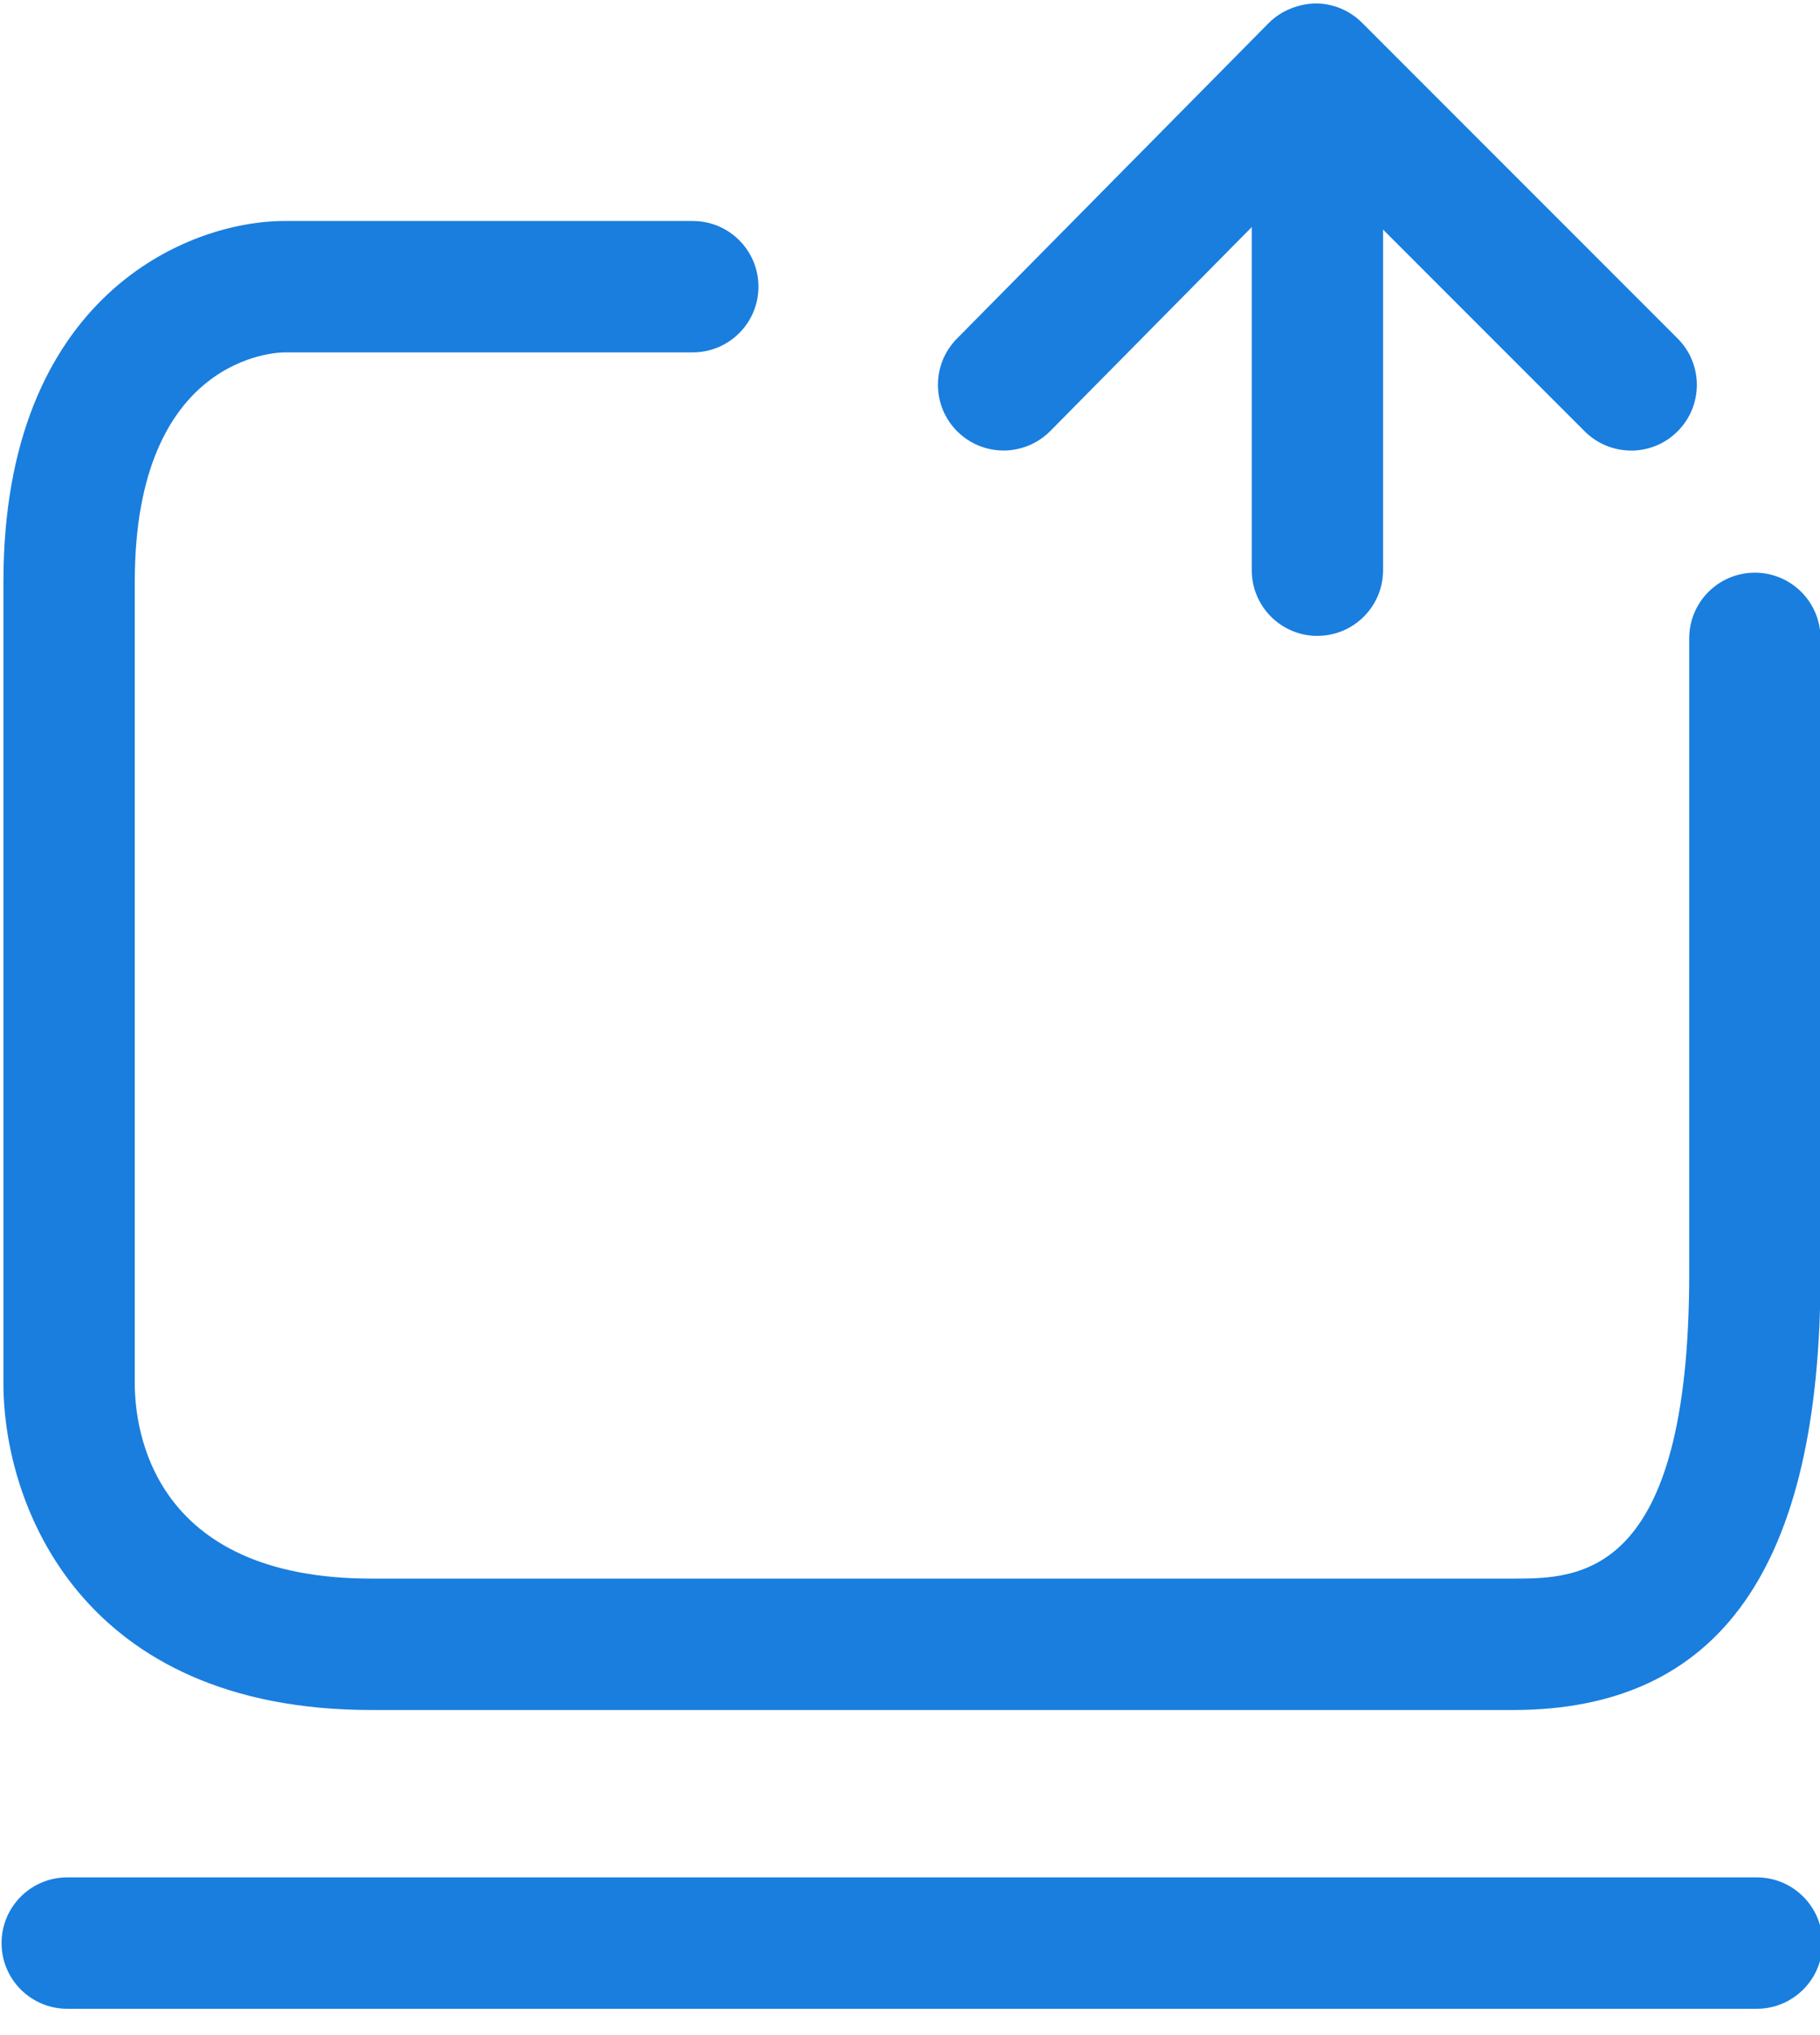 <?xml version="1.0" encoding="UTF-8"?>
<svg id="Layer_1" data-name="Layer 1" xmlns="http://www.w3.org/2000/svg" version="1.1" viewBox="0 0 41.97 46.91">
  <defs>
    <style>
      .cls-1 {
        fill: #197EDE;
        stroke-width: 0px;
      }
    </style>
  </defs>
  <path class="cls-1" d="M40.512,46.301H1.55c-.837,0-1.514-.678-1.514-1.514s.678-1.514,1.514-1.514h38.963c.836,0,1.514.678,1.514,1.514s-.678,1.514-1.514,1.514Z"/>
  <path class="cls-1" d="M34.89,39.415H8.566C1.867,39.415.079,34.683.079,31.885V13.407C.079,6.831,4.32,5.094,6.562,5.094h9.414c.837,0,1.514.678,1.514,1.514s-.678,1.514-1.514,1.514H6.562c-.141,0-3.454.06-3.454,5.285v18.478c0,1.056.393,4.501,5.459,4.501h26.323c1.52,0,4.064,0,4.064-7.028v-14.644c0-.837.678-1.514,1.514-1.514s1.514.678,1.514,1.514v14.644c0,6.767-2.32,10.057-7.093,10.057Z"/>
  <g>
    <path class="cls-1" d="M30.38,14.657c-.836,0-1.514-.678-1.514-1.514V3.554c0-.837.678-1.514,1.514-1.514s1.514.678,1.514,1.514v9.588c0,.837-.678,1.514-1.514,1.514Z"/>
    <path class="cls-1" d="M37.614,10.385c-.387,0-.775-.148-1.071-.444l-6.201-6.201-6.121,6.194c-.59.595-1.546.601-2.142.013-.595-.588-.6-1.546-.013-2.141L29.259.529c.286-.288.69-.441,1.078-.45.401,0,.787.16,1.071.444l7.278,7.278c.592.591.592,1.55,0,2.141-.296.296-.683.444-1.071.444Z"/>
  </g>
</svg>